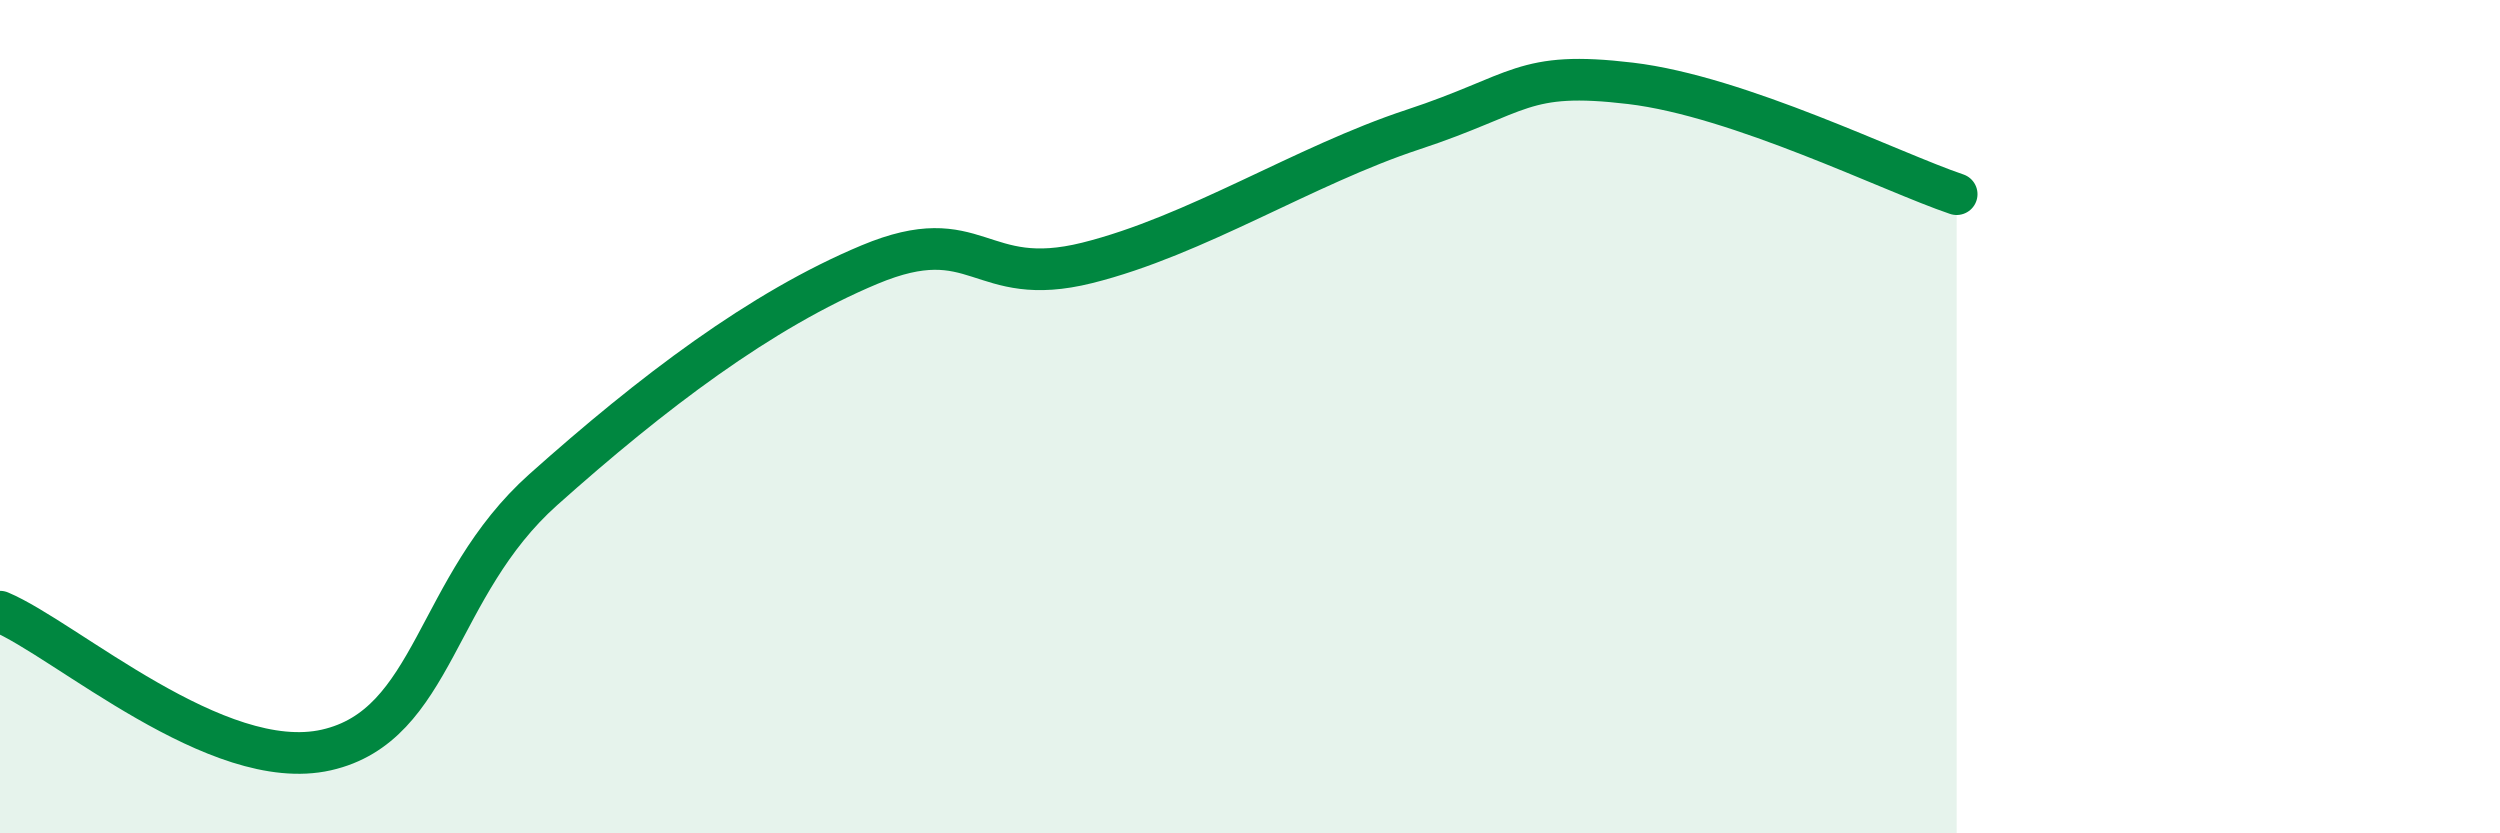
    <svg width="60" height="20" viewBox="0 0 60 20" xmlns="http://www.w3.org/2000/svg">
      <path
        d="M 0,14.68 C 1.57,15.34 5.22,18.59 7.83,18 C 10.44,17.41 10.43,14.08 13.04,11.75 C 15.65,9.42 18.26,7.44 20.87,6.35 C 23.48,5.26 23.48,6.96 26.09,6.31 C 28.7,5.66 31.3,3.97 33.91,3.11 C 36.52,2.25 36.52,1.69 39.13,2 C 41.74,2.31 45.39,4.13 46.96,4.66L46.96 20L0 20Z"
        fill="#008740"
        opacity="0.1"
        stroke-linecap="round"
        stroke-linejoin="round"
      />
      <path
        d="M 0,14.68 C 1.57,15.34 5.22,18.59 7.83,18 C 10.44,17.41 10.43,14.08 13.04,11.75 C 15.65,9.42 18.26,7.44 20.87,6.35 C 23.48,5.26 23.48,6.96 26.09,6.31 C 28.7,5.66 31.3,3.97 33.91,3.11 C 36.52,2.25 36.52,1.69 39.13,2 C 41.74,2.31 45.39,4.13 46.96,4.66"
        stroke="#008740"
        stroke-width="1"
        fill="none"
        stroke-linecap="round"
        stroke-linejoin="round"
      />
    </svg>
  